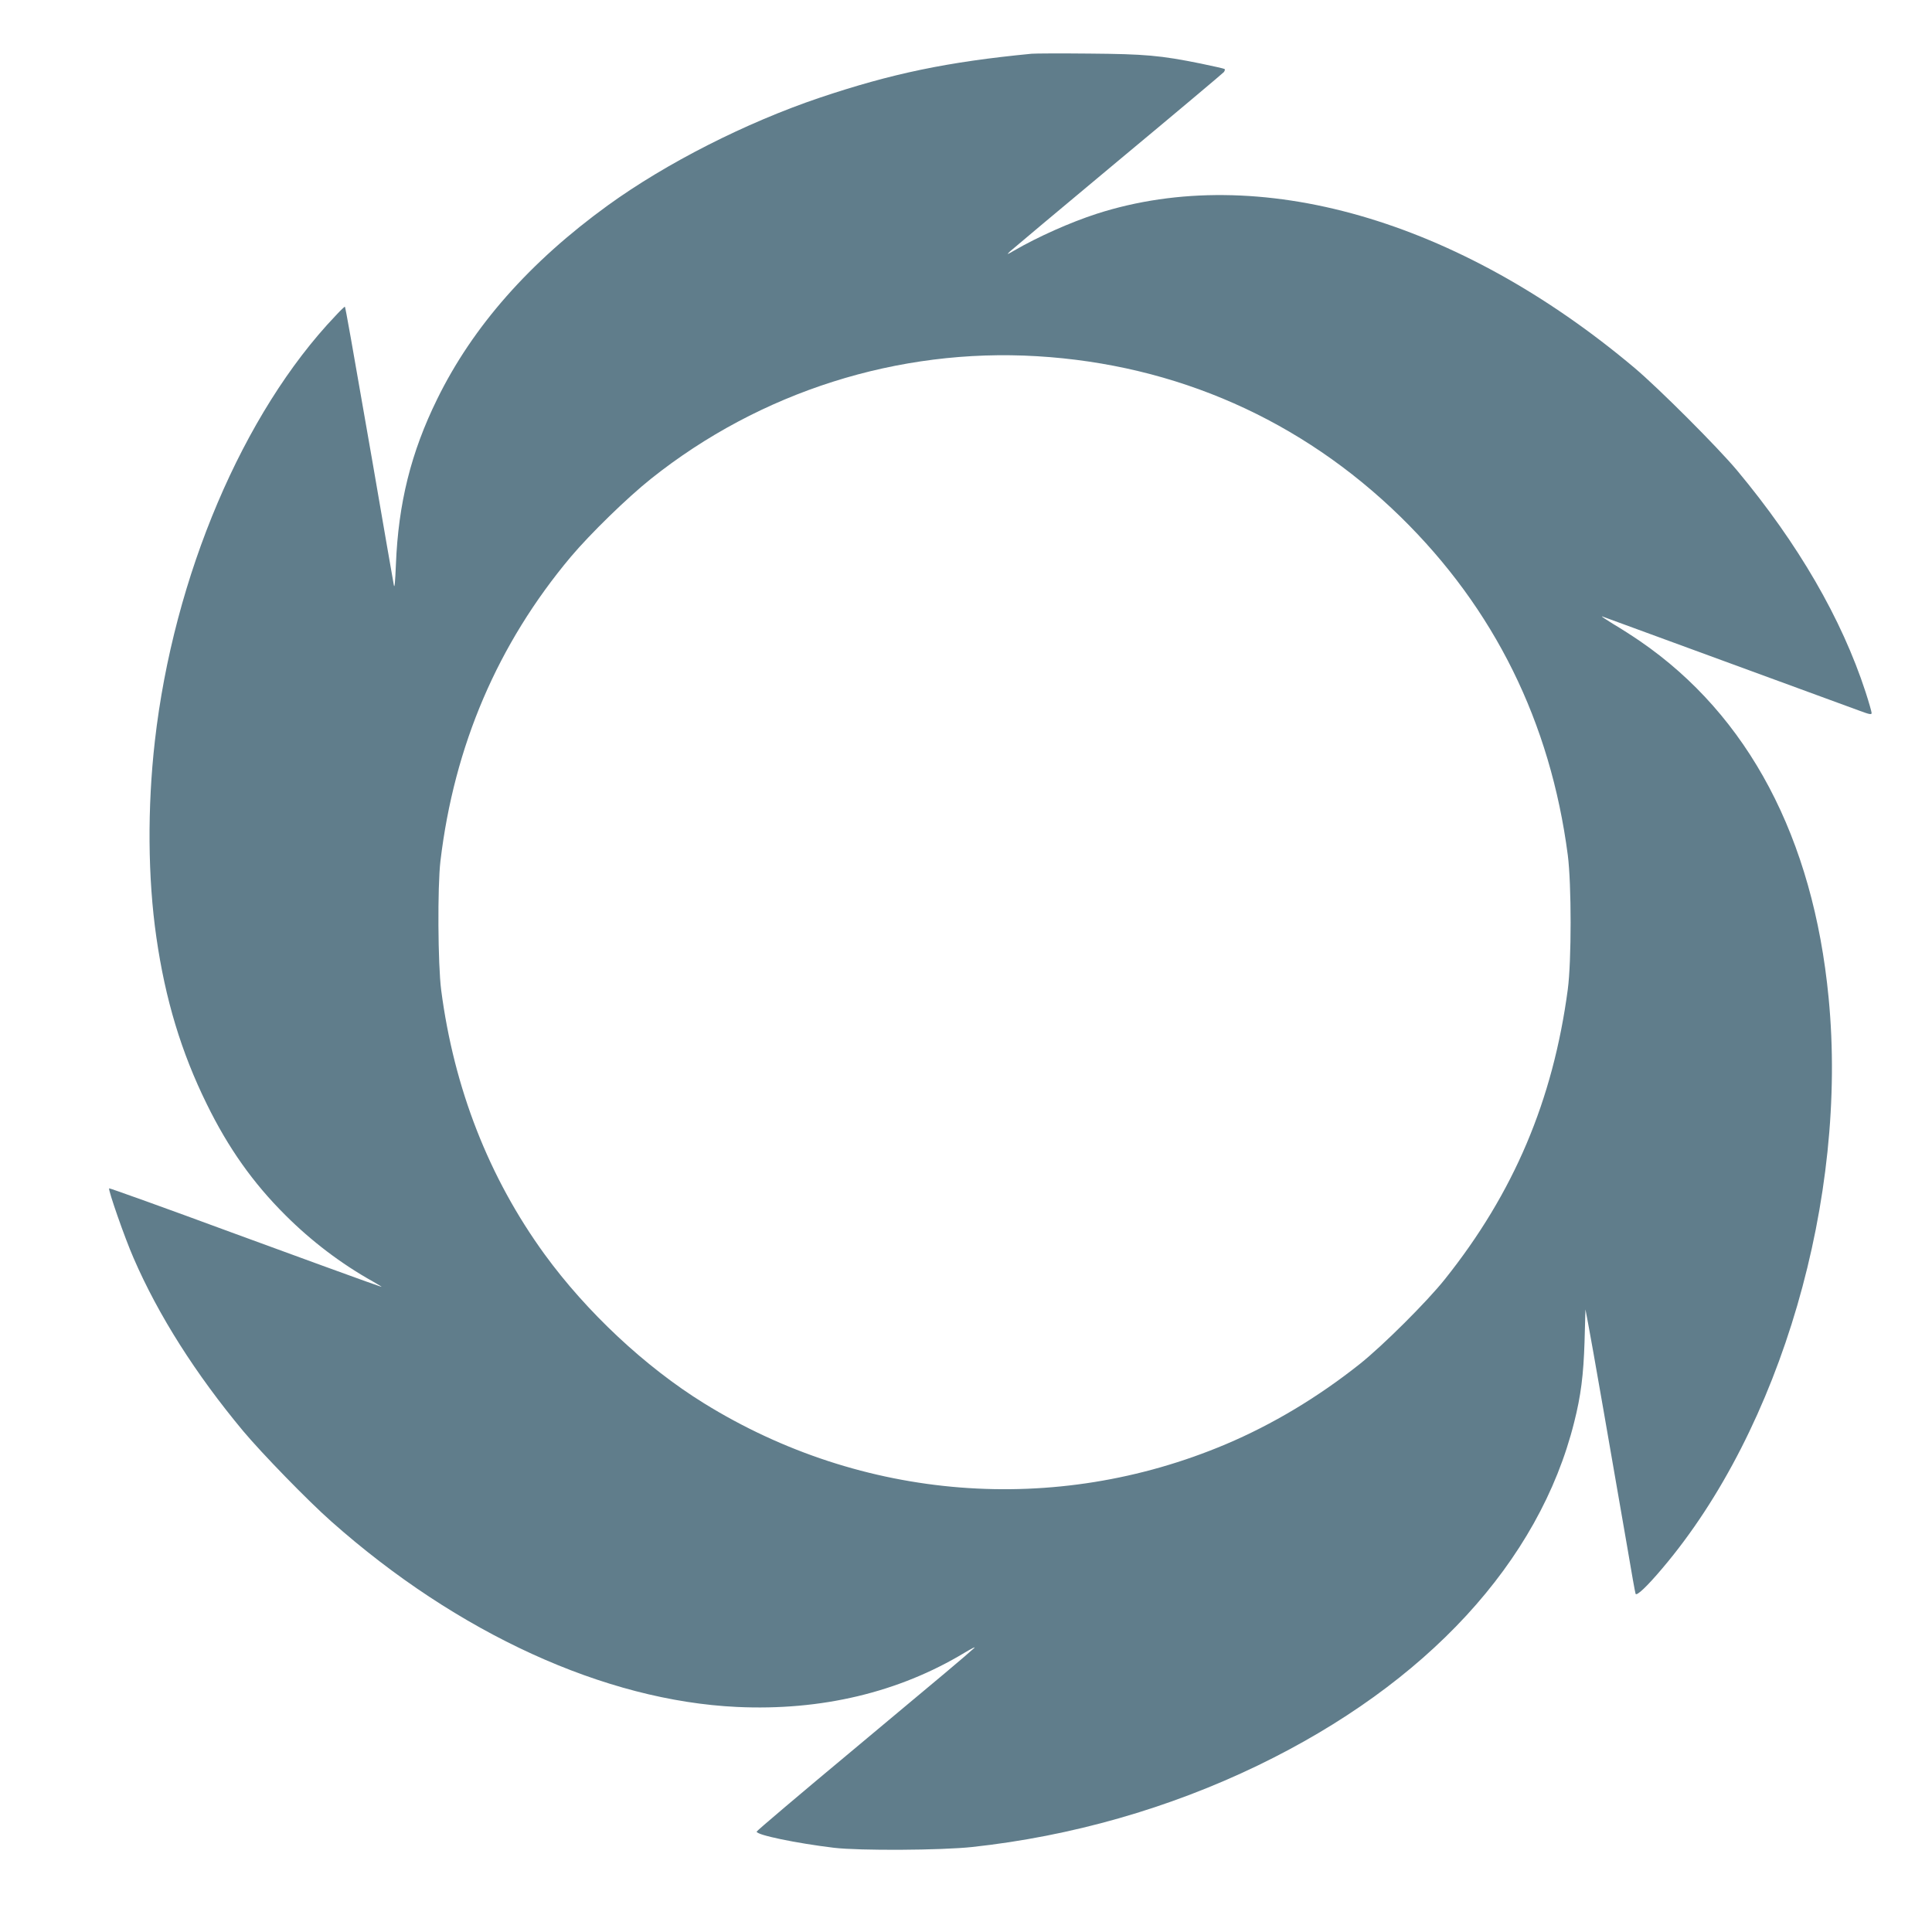 <?xml version="1.0" standalone="no"?>
<!DOCTYPE svg PUBLIC "-//W3C//DTD SVG 20010904//EN"
 "http://www.w3.org/TR/2001/REC-SVG-20010904/DTD/svg10.dtd">
<svg version="1.0" xmlns="http://www.w3.org/2000/svg"
 width="1280pt" height="1280pt" viewBox="0 0 1280 1280"
 preserveAspectRatio="xMidYMid meet">
<g transform="translate(0,1280) scale(0.1,-0.1)"
fill="#607d8b" stroke="none">
<path d="M6835 12444 c-559 -54 -927 -131 -1406 -292 -488 -165 -1014 -432
-1401 -712 -519 -376 -896 -803 -1132 -1285 -173 -352 -257 -689 -273 -1095
-5 -121 -9 -163 -14 -135 -4 22 -69 393 -143 825 -138 794 -177 1013 -181
1018 -1 2 -30 -25 -62 -60 -612 -642 -1073 -1726 -1197 -2818 -50 -439 -47
-907 10 -1300 59 -411 165 -762 334 -1105 142 -290 306 -522 520 -735 173
-173 369 -322 580 -440 41 -23 66 -39 55 -35 -11 4 -56 20 -100 35 -44 15
-444 161 -889 324 -444 164 -810 295 -813 293 -8 -9 104 -330 162 -462 165
-381 412 -769 726 -1146 124 -148 430 -463 584 -599 836 -742 1812 -1188 2688
-1229 558 -26 1071 96 1507 359 47 28 76 43 65 32 -53 -49 -209 -180 -800
-673 -353 -294 -641 -538 -642 -544 -3 -22 263 -77 512 -107 169 -20 709 -17
915 5 657 71 1305 256 1895 541 1119 541 1863 1349 2094 2272 45 177 62 315
69 534 l6 215 18 -95 c19 -95 163 -925 259 -1480 27 -162 52 -301 55 -309 6
-18 76 48 178 169 784 924 1230 2455 1101 3780 -102 1058 -531 1869 -1249
2362 -48 33 -129 85 -180 115 -50 31 -82 52 -71 49 18 -7 1506 -552 1708 -626
62 -23 77 -26 77 -14 0 8 -18 71 -40 139 -159 487 -446 982 -852 1469 -130
155 -516 541 -678 678 -1170 985 -2495 1365 -3563 1022 -176 -57 -391 -153
-548 -244 -48 -28 -51 -29 -29 -7 14 13 336 283 715 599 380 316 696 582 703
590 7 9 9 18 5 21 -5 3 -76 19 -158 36 -267 54 -369 63 -740 66 -187 2 -358 1
-380 -1z m35 -2004 c923 -55 1752 -422 2409 -1064 622 -609 993 -1361 1108
-2241 25 -194 25 -701 0 -890 -98 -735 -358 -1349 -815 -1921 -117 -147 -409
-438 -562 -560 -278 -221 -580 -402 -890 -533 -1130 -477 -2409 -376 -3456
272 -388 240 -778 605 -1056 987 -369 508 -600 1099 -685 1750 -22 170 -25
685 -5 855 91 765 380 1439 863 2015 129 153 374 392 532 518 724 577 1638
867 2557 812z"/>
</g>
</svg>
